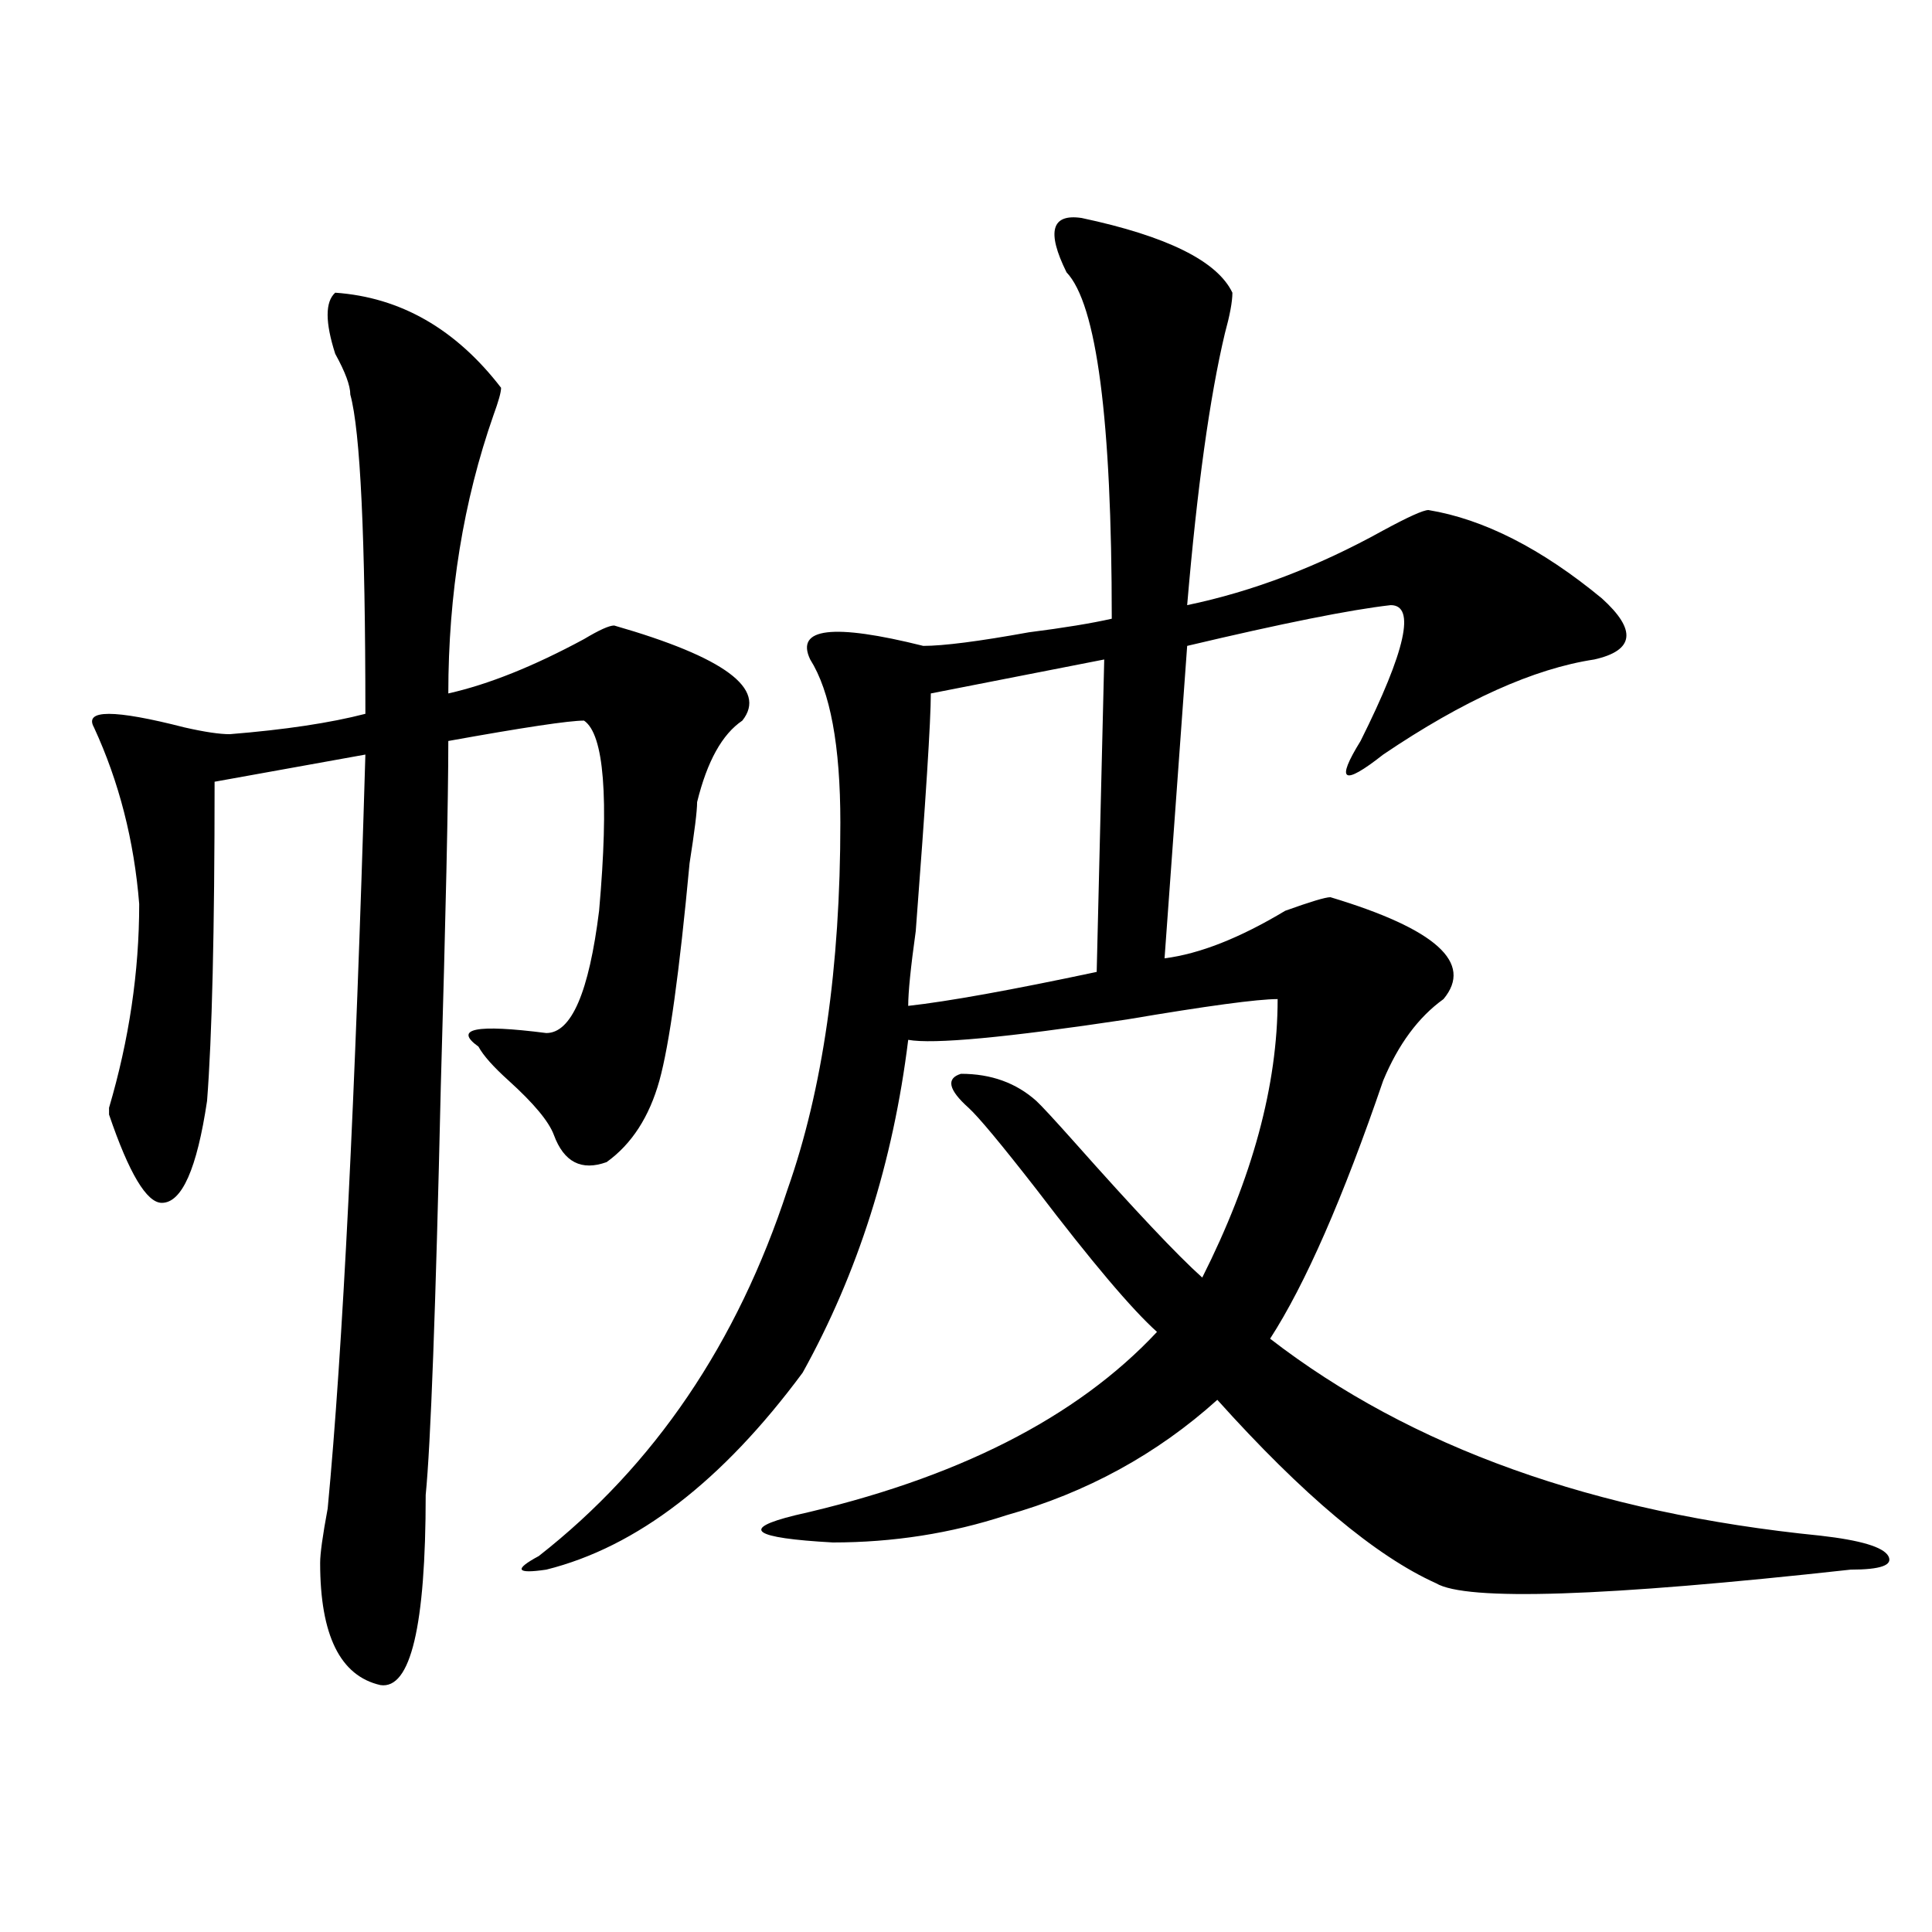 <?xml version="1.0" encoding="utf-8"?>
<!-- Generator: Adobe Illustrator 16.0.0, SVG Export Plug-In . SVG Version: 6.00 Build 0)  -->
<!DOCTYPE svg PUBLIC "-//W3C//DTD SVG 1.1//EN" "http://www.w3.org/Graphics/SVG/1.1/DTD/svg11.dtd">
<svg version="1.1" id="图层_1" xmlns="http://www.w3.org/2000/svg" xmlns:xlink="http://www.w3.org/1999/xlink" x="0px" y="0px"
	 width="1000px" height="1000px" viewBox="0 0 1000 1000" enable-background="new 0 0 1000 1000" xml:space="preserve">
<path d="M173.508,151.5c33.779,2.362,62.438,18.786,85.852,49.219c0,2.362-1.342,7.031-3.902,14.063
	c-15.609,44.55-23.414,92.614-23.414,144.141c20.792-4.669,44.206-14.063,70.242-28.125c7.805-4.669,12.987-7.031,15.609-7.031
	c57.193,16.425,79.327,32.849,66.34,49.219c-10.427,7.031-18.231,21.094-23.414,42.188c0,4.724-1.342,15.271-3.902,31.641
	c-5.244,56.25-10.427,93.769-15.609,112.5c-5.244,18.786-14.329,32.849-27.316,42.188c-13.049,4.724-22.134,0-27.316-14.063
	c-2.622-7.031-10.427-16.37-23.414-28.125c-7.805-7.031-13.049-12.854-15.609-17.578c-13.049-9.339-1.342-11.7,35.121-7.031
	c12.987,0,22.072-21.094,27.316-63.281c5.183-58.558,2.561-91.406-7.805-98.438c-7.805,0-31.219,3.516-70.242,10.547
	c0,30.487-1.342,90.253-3.902,179.297c-2.622,114.862-5.244,185.175-7.805,210.938c0,67.95-7.805,100.744-23.414,98.438
	c-20.854-4.725-31.219-25.818-31.219-63.281c0-4.669,1.28-14.063,3.902-28.125c7.805-82.013,14.268-212.091,19.512-390.234
	l-78.047,14.063c0,77.344-1.342,132.44-3.902,165.234c-5.244,35.156-13.049,52.734-23.414,52.734
	c-7.805,0-16.951-15.216-27.316-45.703v-3.516c10.365-35.156,15.609-70.313,15.609-105.469
	c-2.622-32.794-10.427-63.281-23.414-91.406c-5.244-9.339,10.365-9.339,46.828,0c10.365,2.362,18.17,3.516,23.414,3.516
	c28.597-2.308,52.011-5.823,70.242-10.547c0-91.406-2.622-146.448-7.805-165.234c0-4.669-2.622-11.7-7.805-21.094
	C168.264,166.771,168.264,156.224,173.508,151.5z M559.84,112.828c44.206,9.393,70.242,22.302,78.047,38.672
	c0,4.724-1.342,11.755-3.902,21.094c-7.805,32.849-14.329,79.706-19.512,140.625c33.779-7.031,67.62-19.886,101.461-38.672
	C728.921,267.516,736.726,264,739.348,264c28.597,4.724,58.535,19.94,89.754,45.703c18.17,16.425,16.89,26.972-3.902,31.641
	c-31.219,4.724-67.682,21.094-109.266,49.219c-20.854,16.425-24.756,14.063-11.707-7.031c23.414-46.856,28.597-70.313,15.609-70.313
	c-20.854,2.362-55.975,9.394-105.363,21.094l-11.707,161.719c18.17-2.308,39.023-10.547,62.438-24.609
	c12.987-4.669,20.792-7.031,23.414-7.031c54.633,16.425,74.145,34.003,58.535,52.734c-13.049,9.394-23.414,23.456-31.219,42.188
	c-20.854,60.974-40.365,105.469-58.535,133.594c72.803,56.25,167.801,90.253,284.871,101.953
	c20.792,2.362,32.499,5.878,35.121,10.547c2.561,4.724-3.902,7.031-19.512,7.031c-127.497,14.063-199.02,16.369-214.629,7.031
	c-31.219-14.063-68.962-45.703-113.168-94.922c-31.219,28.125-67.682,48.065-109.266,59.766
	c-28.658,9.394-58.535,14.063-89.754,14.063c-41.646-2.308-48.17-7.031-19.512-14.063c83.229-18.731,145.667-50.372,187.313-94.922
	c-13.049-11.7-33.841-36.31-62.438-73.828c-18.231-23.401-29.938-37.464-35.121-42.188c-10.427-9.339-11.707-15.216-3.902-17.578
	c15.609,0,28.597,4.724,39.023,14.063c2.561,2.362,9.085,9.394,19.512,21.094c31.219,35.156,53.291,58.612,66.34,70.313
	c25.975-51.526,39.023-99.591,39.023-144.141c-10.427,0-36.463,3.516-78.047,10.547c-62.438,9.394-100.181,12.909-113.168,10.547
	c-7.805,63.281-26.036,120.739-54.633,172.266c-41.646,56.25-85.852,90.253-132.68,101.953c-15.609,2.307-16.951,0-3.902-7.031
	c59.815-46.856,102.741-110.138,128.777-189.844c18.17-51.526,27.316-114.808,27.316-189.844c0-39.825-5.244-67.95-15.609-84.375
	c-7.805-16.37,11.707-18.731,58.535-7.031c10.365,0,28.597-2.308,54.633-7.031c18.17-2.308,32.499-4.669,42.926-7.031
	c0-103.106-7.805-162.873-23.414-179.297C541.608,119.859,544.23,110.521,559.84,112.828z M571.547,341.344l-89.754,17.578
	c0,14.063-2.622,55.097-7.805,123.047c-2.622,18.786-3.902,31.641-3.902,38.672c20.792-2.308,53.291-8.185,97.559-17.578
	L571.547,341.344z"/>
</svg>
